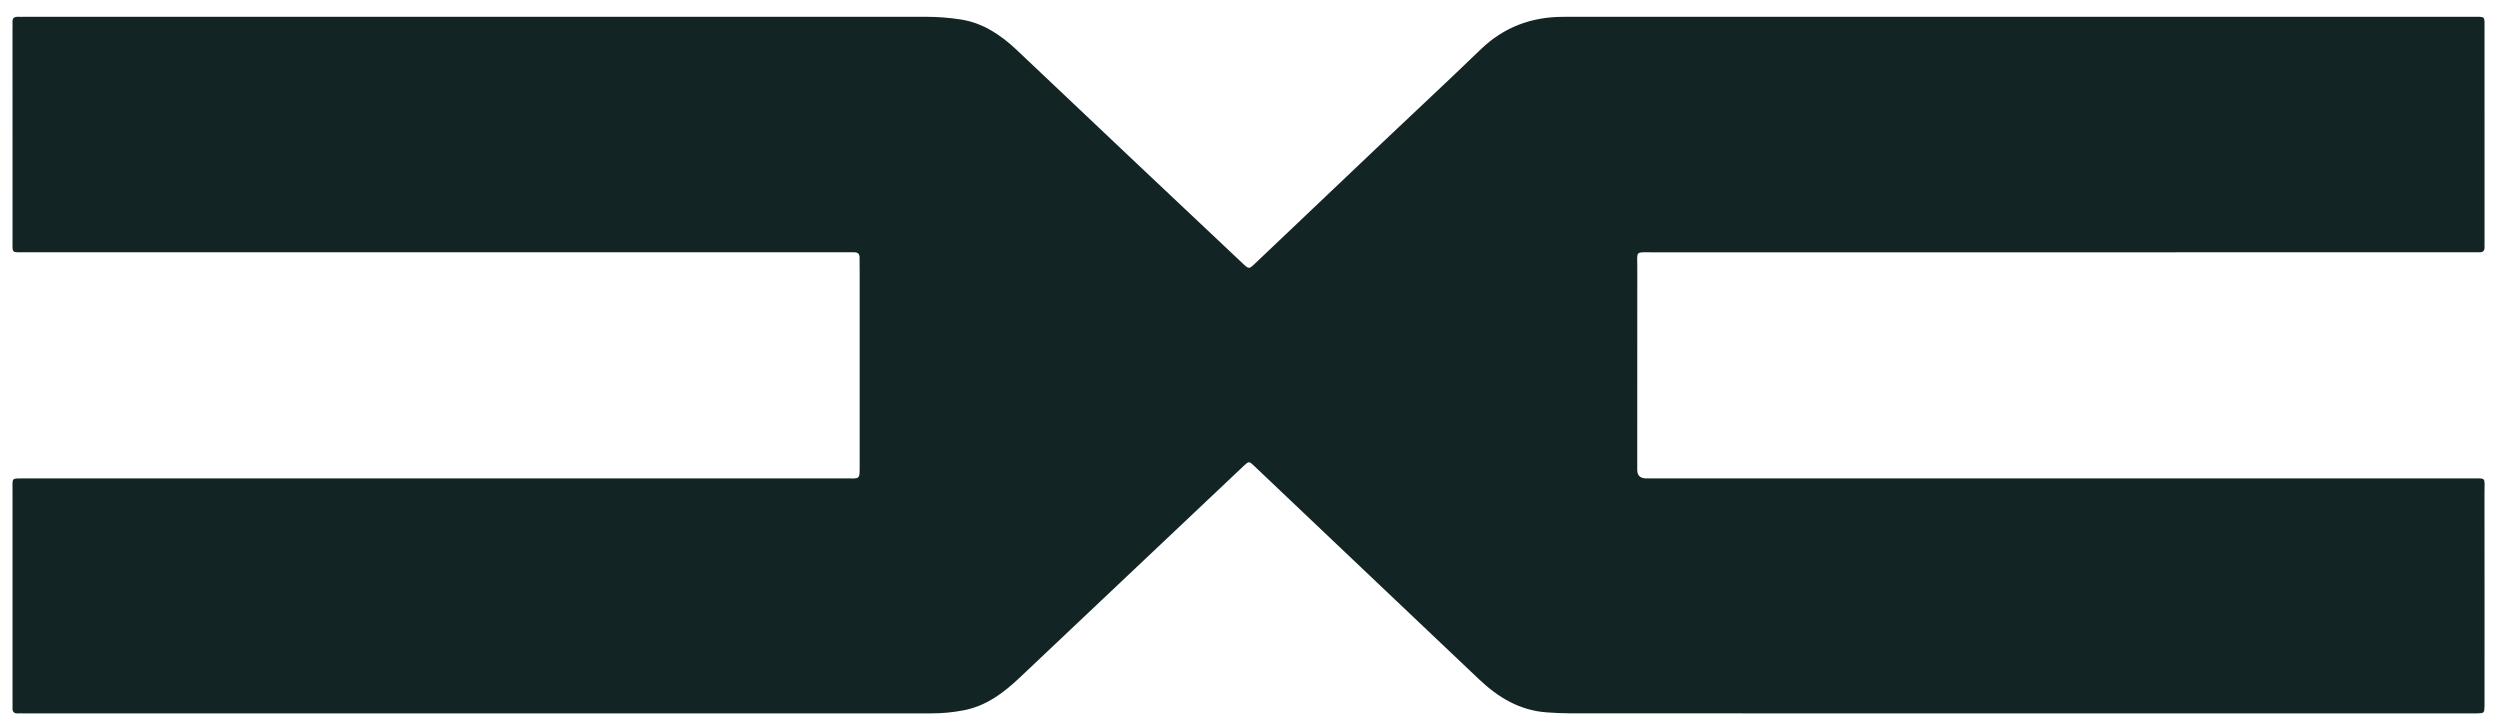 <svg width="132" height="38" viewBox="0 0 132 38" fill="none" xmlns="http://www.w3.org/2000/svg">
<g clip-path="url(#clip0_189_49388)">
<path d="M106.315 37.667C98.524 37.667 90.733 37.668 82.942 37.665C82.519 37.665 82.095 37.644 81.674 37.614C80.24 37.514 79.096 36.82 78.082 35.856C76.334 34.194 74.581 32.536 72.831 30.876C70.626 28.785 68.424 26.692 66.22 24.601C65.95 24.344 65.941 24.342 65.653 24.613C63.658 26.497 61.665 28.382 59.671 30.267C57.718 32.114 55.767 33.964 53.81 35.807C52.97 36.598 52.06 37.276 50.891 37.502C50.33 37.611 49.763 37.666 49.191 37.666C33.203 37.666 17.215 37.666 1.228 37.667C1.136 37.667 1.044 37.661 0.952 37.667C0.74 37.68 0.648 37.582 0.661 37.373C0.667 37.262 0.661 37.152 0.661 37.041C0.661 33.321 0.66 29.6 0.661 25.879C0.661 25.212 0.585 25.26 1.288 25.26C15.729 25.259 30.169 25.26 44.61 25.259C45.434 25.259 45.39 25.368 45.39 24.496C45.39 21.106 45.39 17.718 45.39 14.328C45.39 14.089 45.381 13.849 45.386 13.61C45.391 13.395 45.285 13.314 45.083 13.321C44.935 13.325 44.788 13.321 44.641 13.321C30.219 13.321 15.797 13.321 1.374 13.32C0.563 13.32 0.663 13.402 0.662 12.62C0.658 8.936 0.66 5.253 0.66 1.569C0.66 1.44 0.666 1.311 0.66 1.182C0.648 0.973 0.739 0.876 0.951 0.887C1.08 0.894 1.209 0.887 1.338 0.887C17.197 0.887 33.055 0.887 48.914 0.887C49.522 0.887 50.127 0.935 50.727 1.028C51.904 1.212 52.843 1.846 53.686 2.641C55.803 4.637 57.912 6.641 60.026 8.639C61.886 10.397 63.749 12.152 65.612 13.907C65.942 14.218 65.947 14.216 66.26 13.919C68.517 11.776 70.772 9.631 73.03 7.49C74.739 5.869 76.467 4.265 78.161 2.627C79.395 1.432 80.861 0.885 82.556 0.889C82.722 0.889 82.888 0.887 83.053 0.887C98.857 0.887 114.66 0.887 130.464 0.888C131.271 0.888 131.182 0.796 131.183 1.583C131.185 5.285 131.184 8.987 131.184 12.689C131.184 12.799 131.178 12.91 131.185 13.021C131.198 13.229 131.113 13.33 130.897 13.321C130.732 13.313 130.566 13.321 130.4 13.321C116.015 13.321 101.63 13.321 87.245 13.322C86.318 13.322 86.45 13.233 86.449 14.111C86.445 17.574 86.447 21.036 86.447 24.499C86.447 24.61 86.445 24.72 86.447 24.831C86.454 25.107 86.603 25.25 86.892 25.259C87.021 25.262 87.15 25.259 87.279 25.259C101.664 25.259 116.049 25.259 130.434 25.26C131.312 25.26 131.18 25.159 131.181 26.033C131.187 29.68 131.183 33.327 131.183 36.974C131.183 37.067 131.185 37.159 131.183 37.251C131.173 37.653 131.173 37.654 130.794 37.666C130.665 37.67 130.536 37.667 130.407 37.667C122.377 37.667 114.346 37.667 106.315 37.667L106.315 37.667Z" fill="#122424"/>
</g>
<defs>
<clipPath id="clip0_189_49388">
<rect width="130.759" height="36.783" fill="white" transform="translate(0.658 0.885)"/>
</clipPath>
</defs>
</svg>
